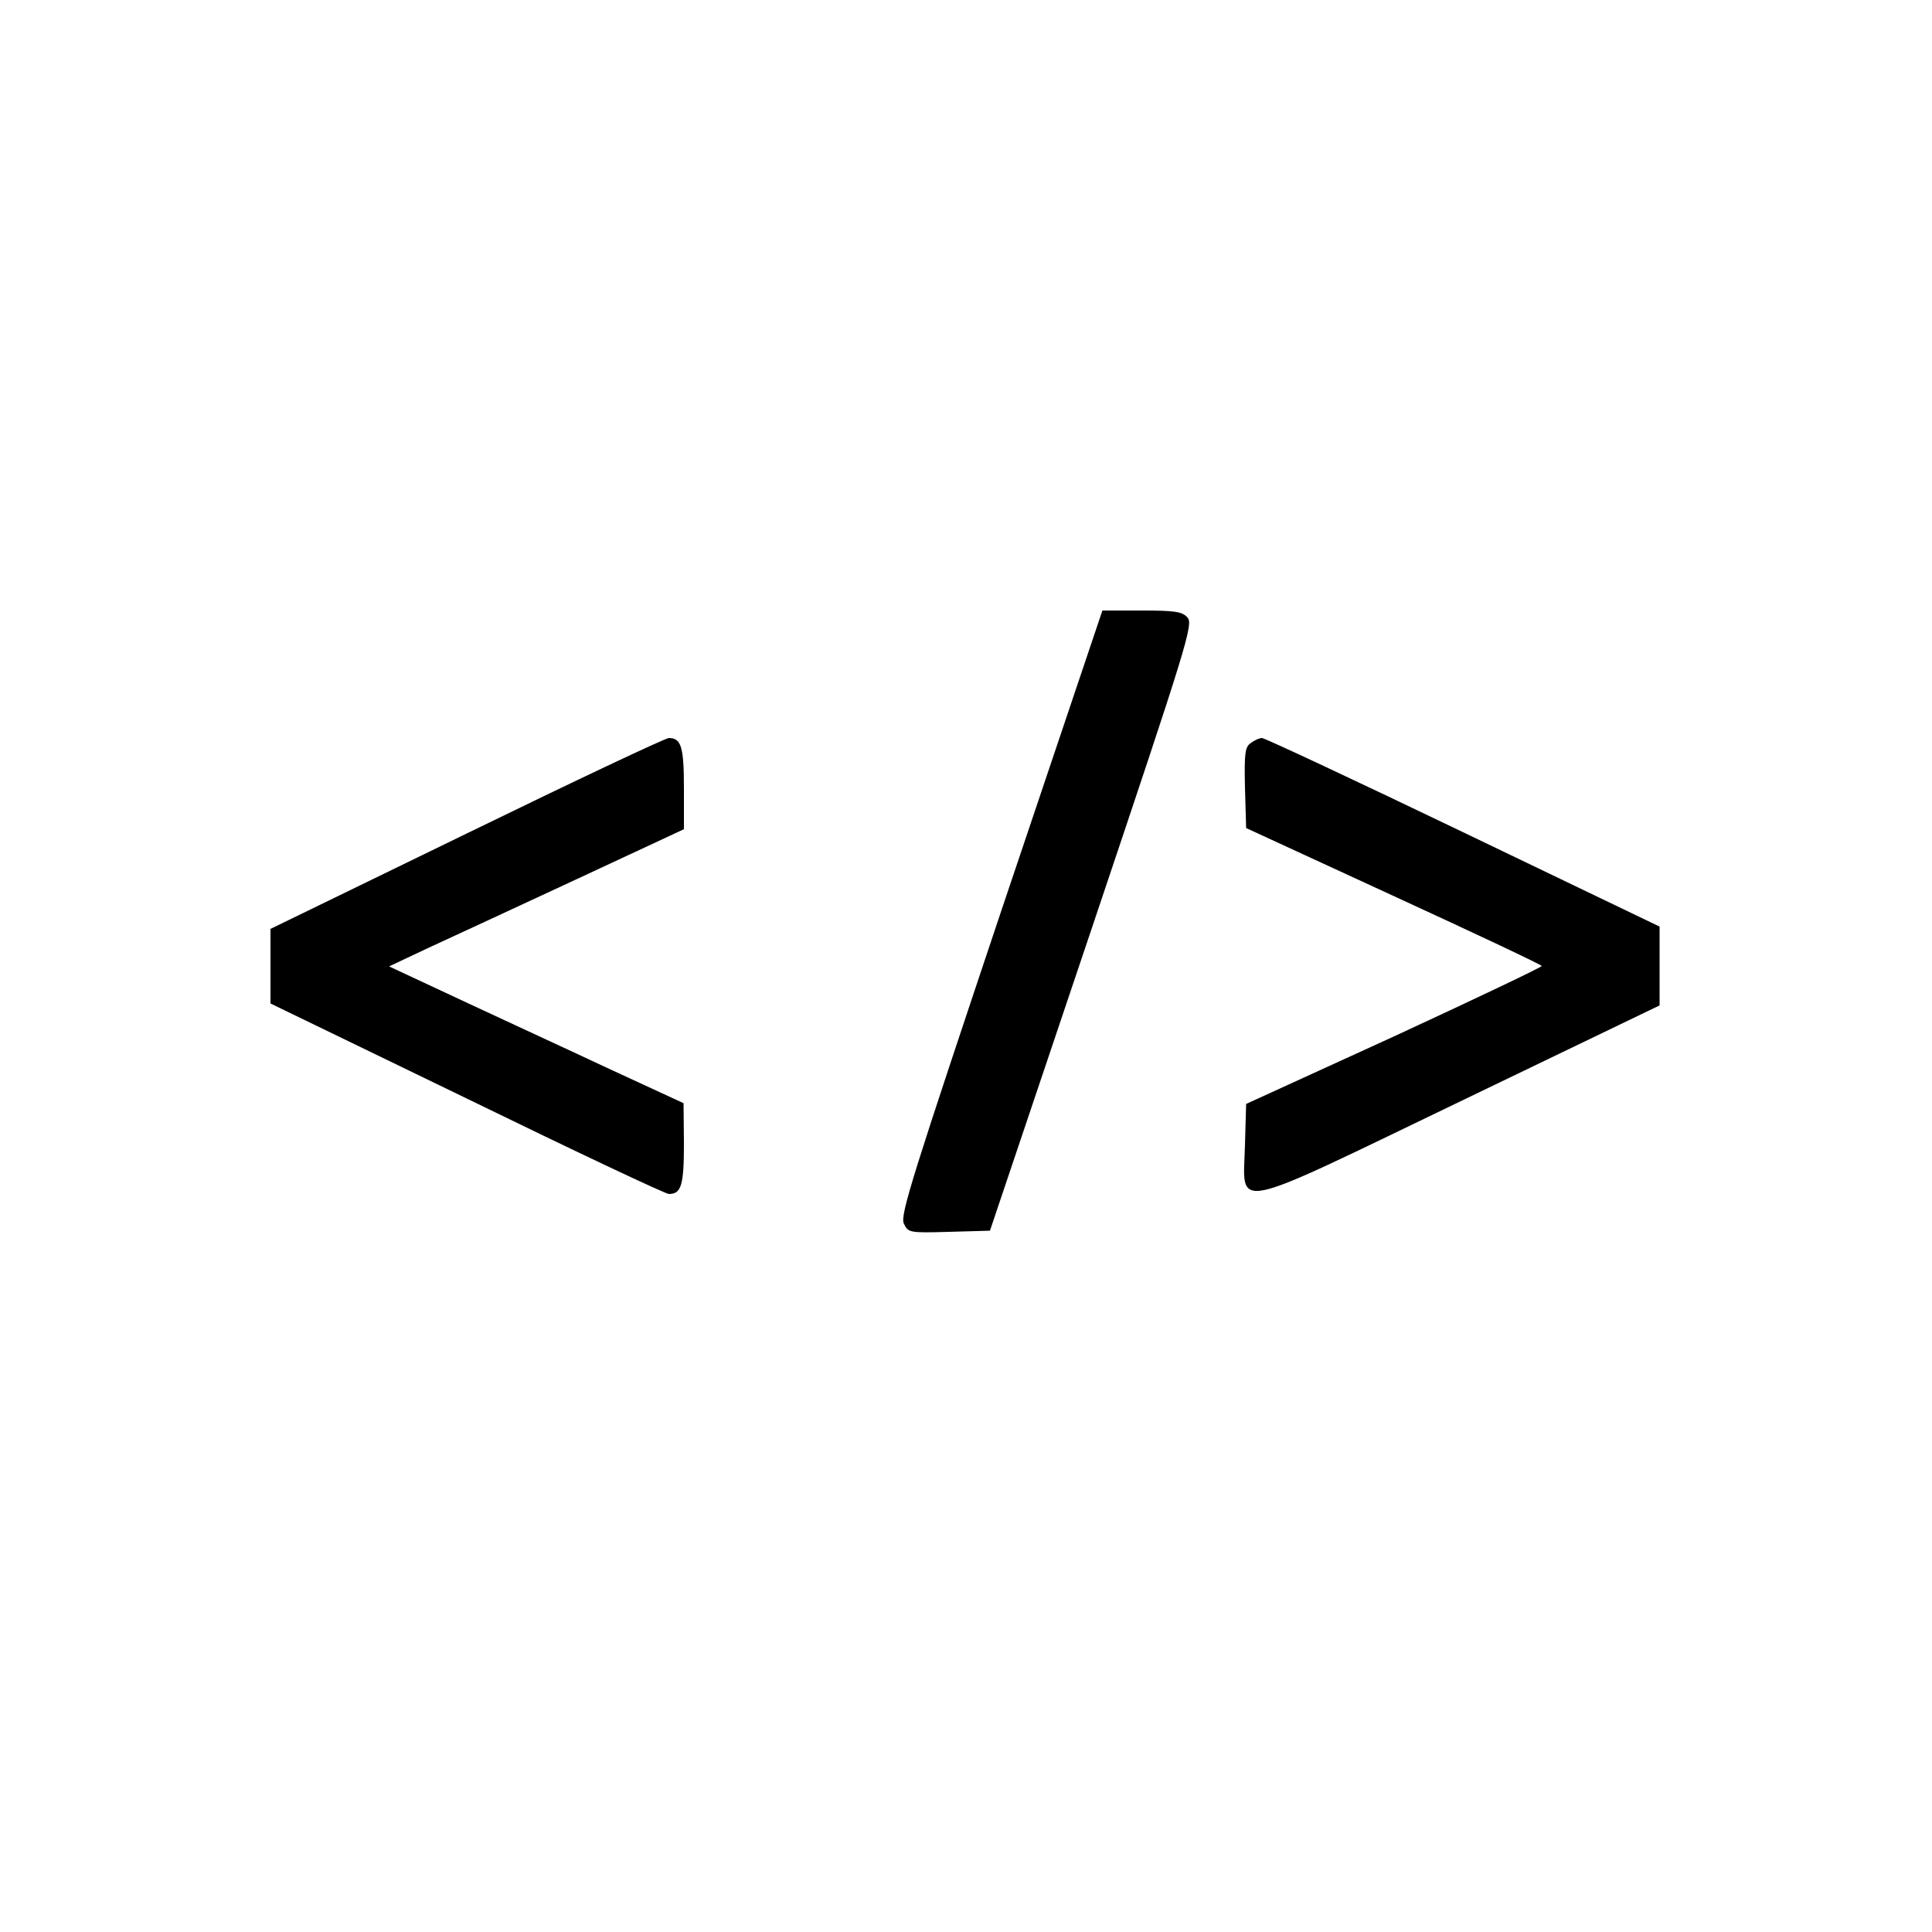 <?xml version="1.0" standalone="no"?>
<!DOCTYPE svg PUBLIC "-//W3C//DTD SVG 20010904//EN"
 "http://www.w3.org/TR/2001/REC-SVG-20010904/DTD/svg10.dtd">
<svg version="1.0" xmlns="http://www.w3.org/2000/svg"
 width="500pt" height="500pt" viewBox="0 0 500 500"
 preserveAspectRatio="xMidYMid meet">
<g transform="translate(0,500) scale(0.1,-0.1)"
fill="#000000" stroke="none">
<path d="M2590 2639 c-226 -675 -261 -784 -251 -805 11 -24 13 -25 117 -22
l106 3 264 784 c247 735 263 786 247 803 -13 15 -32 18 -118 18 l-102 0 -263
-781z"/>
<path d="M1208 2843 l-508 -247 0 -96 0 -97 508 -246 c279 -136 514 -247 523
-247 32 0 39 22 39 130 l-1 105 -182 84 c-100 47 -272 126 -381 177 l-199 93
104 49 c57 26 229 106 382 177 l277 129 0 106 c0 107 -7 130 -39 130 -9 0
-244 -111 -523 -247z"/>
<path d="M3237 3077 c-15 -10 -17 -27 -15 -116 l3 -104 382 -176 c211 -97 383
-178 383 -181 0 -3 -172 -85 -382 -182 l-383 -175 -3 -105 c-4 -171 -51 -181
558 112 l515 248 0 102 0 102 -508 244 c-279 134 -514 244 -521 244 -7 0 -20
-6 -29 -13z"/>
</g>
</svg>
